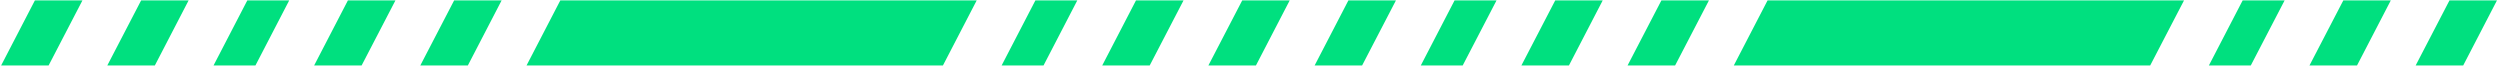 <svg width="537" height="15" viewBox="0 0 537 15" fill="none" xmlns="http://www.w3.org/2000/svg">
<path d="M7.499 0.081H17.711L10.442 14.06H0.244L7.499 0.081Z" fill="#00E07F"/>
<path d="M30.319 0.081H40.517L33.261 14.06H23.05L30.319 0.081Z" fill="#00E07F"/>
<path d="M53.125 0.081H62.125L54.869 14.06H45.869L53.125 0.081Z" fill="#00E07F"/>
<path d="M74.733 0.081H84.944L77.675 14.06H67.477L74.733 0.081Z" fill="#00E07F"/>
<path d="M97.552 0.081H107.75L100.494 14.06H90.283L97.552 0.081Z" fill="#00E07F"/>
<path d="M120.358 0.081H209.798L202.542 14.06H113.102L120.358 0.081Z" fill="#00E07F"/>
<path d="M222.406 0.081H231.406L224.15 14.06H215.15L222.406 0.081Z" fill="#00E07F"/>
<path d="M244.014 0.081H254.225L246.956 14.06H236.758L244.014 0.081Z" fill="#00E07F"/>
<path d="M266.833 0.081H277.031L269.775 14.06H259.564L266.833 0.081Z" fill="#00E07F"/>
<path d="M289.639 0.081H299.85L292.581 14.06H282.383L289.639 0.081Z" fill="#00E07F"/>
<path d="M312.445 0.081H321.458L314.189 14.06H305.189L312.445 0.081Z" fill="#00E07F"/>
<path d="M334.066 0.081H344.264L337.008 14.06H326.797L334.066 0.081Z" fill="#00E07F"/>
<path d="M356.872 0.081H367.084L359.814 14.06H349.603L356.872 0.081Z" fill="#00E07F"/>
<path d="M379.678 0.081H469.132L461.862 14.06H372.422L379.678 0.081Z" fill="#00E07F"/>
<path d="M490.739 0.081L483.47 14.06H474.47L481.726 0.081H490.739Z" fill="#00E07F"/>
<path d="M513.545 0.081L506.289 14.06H496.078L503.347 0.081H513.545Z" fill="#00E07F"/>
<path d="M536.351 0.081L529.095 14.06H518.884L526.153 0.081H536.351Z" fill="#00E07F"/>
</svg>
